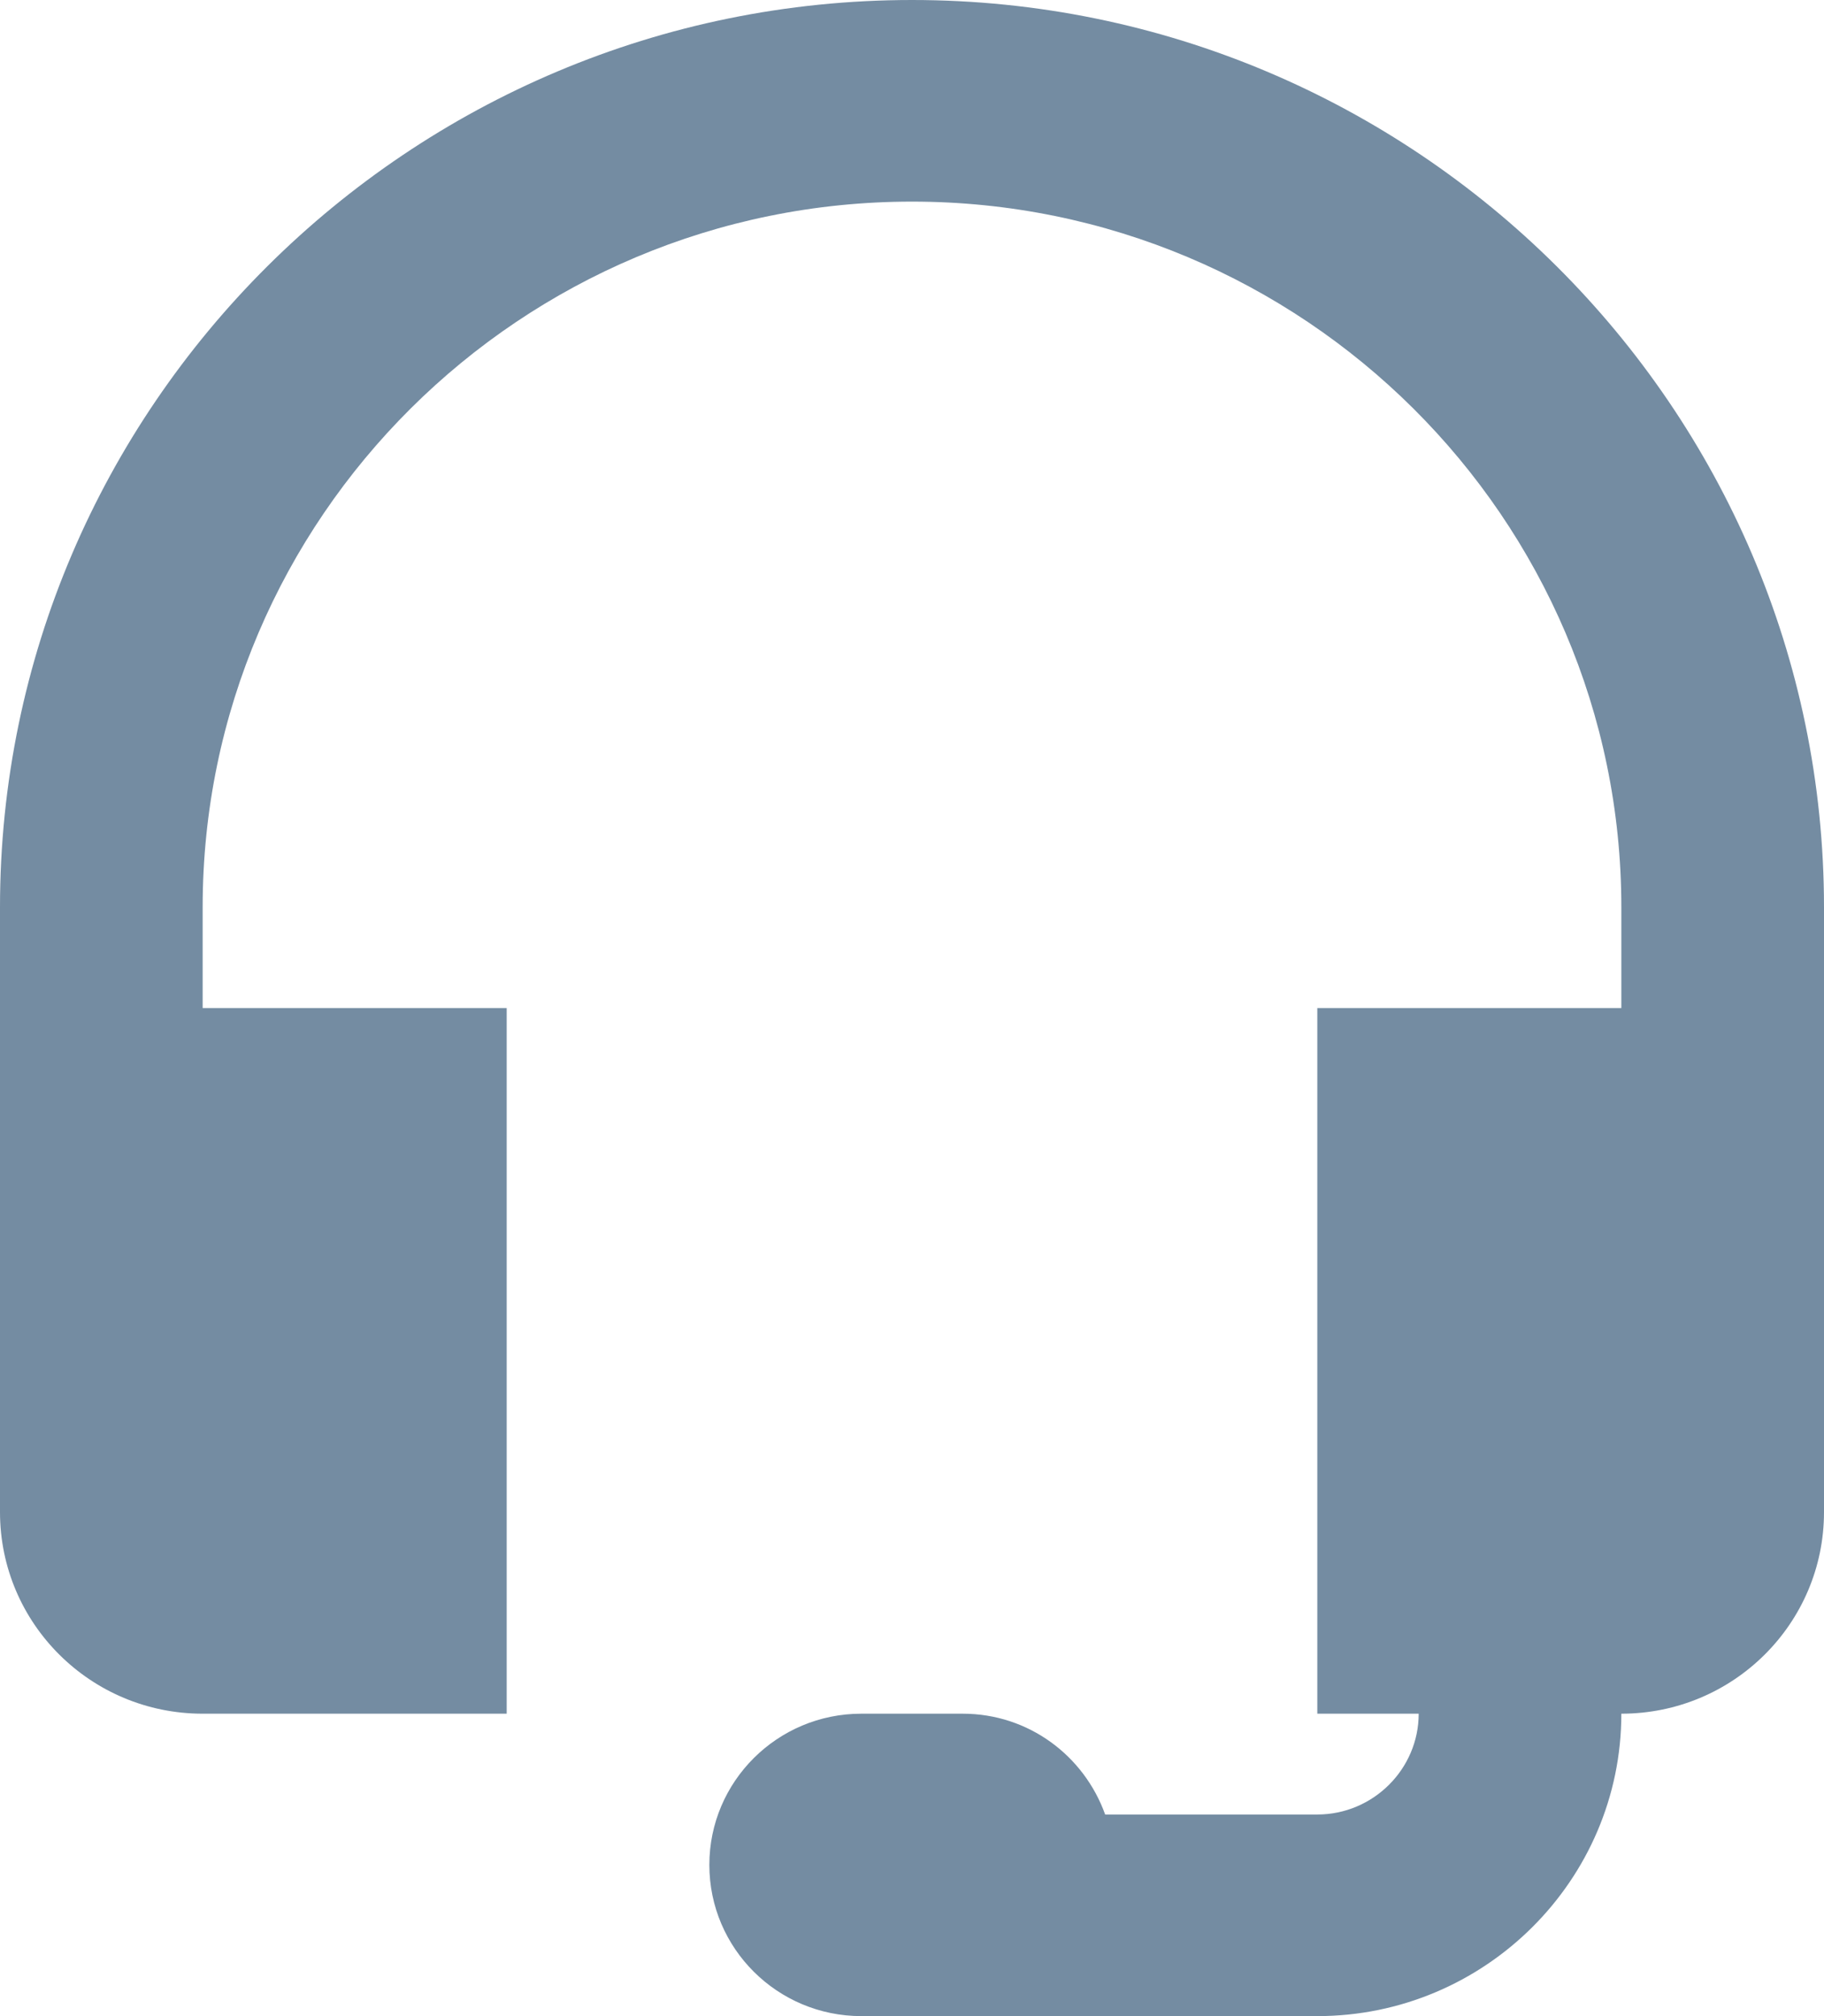 <svg width="19" height="21" viewBox="0 0 19 21" fill="none" xmlns="http://www.w3.org/2000/svg">
<path d="M9.5 0C4.264 0 0 4.242 0 9.45V15.75C0 16.91 0.945 17.85 2.111 17.85H5.278V10.5H2.111V9.45C2.111 5.397 5.426 2.1 9.5 2.1C13.574 2.1 16.889 5.397 16.889 9.45V10.5H13.722V17.85H14.778C14.778 18.427 14.303 18.9 13.722 18.9H11.512C11.293 18.289 10.716 17.85 10.028 17.85H8.972C8.098 17.85 7.389 18.556 7.389 19.425C7.389 20.294 8.098 21 8.972 21H13.722C15.466 21 16.889 19.585 16.889 17.85C18.055 17.85 19 16.91 19 15.75V9.45C19 4.242 14.736 0 9.5 0Z" fill="#748CA2"/>
</svg>
